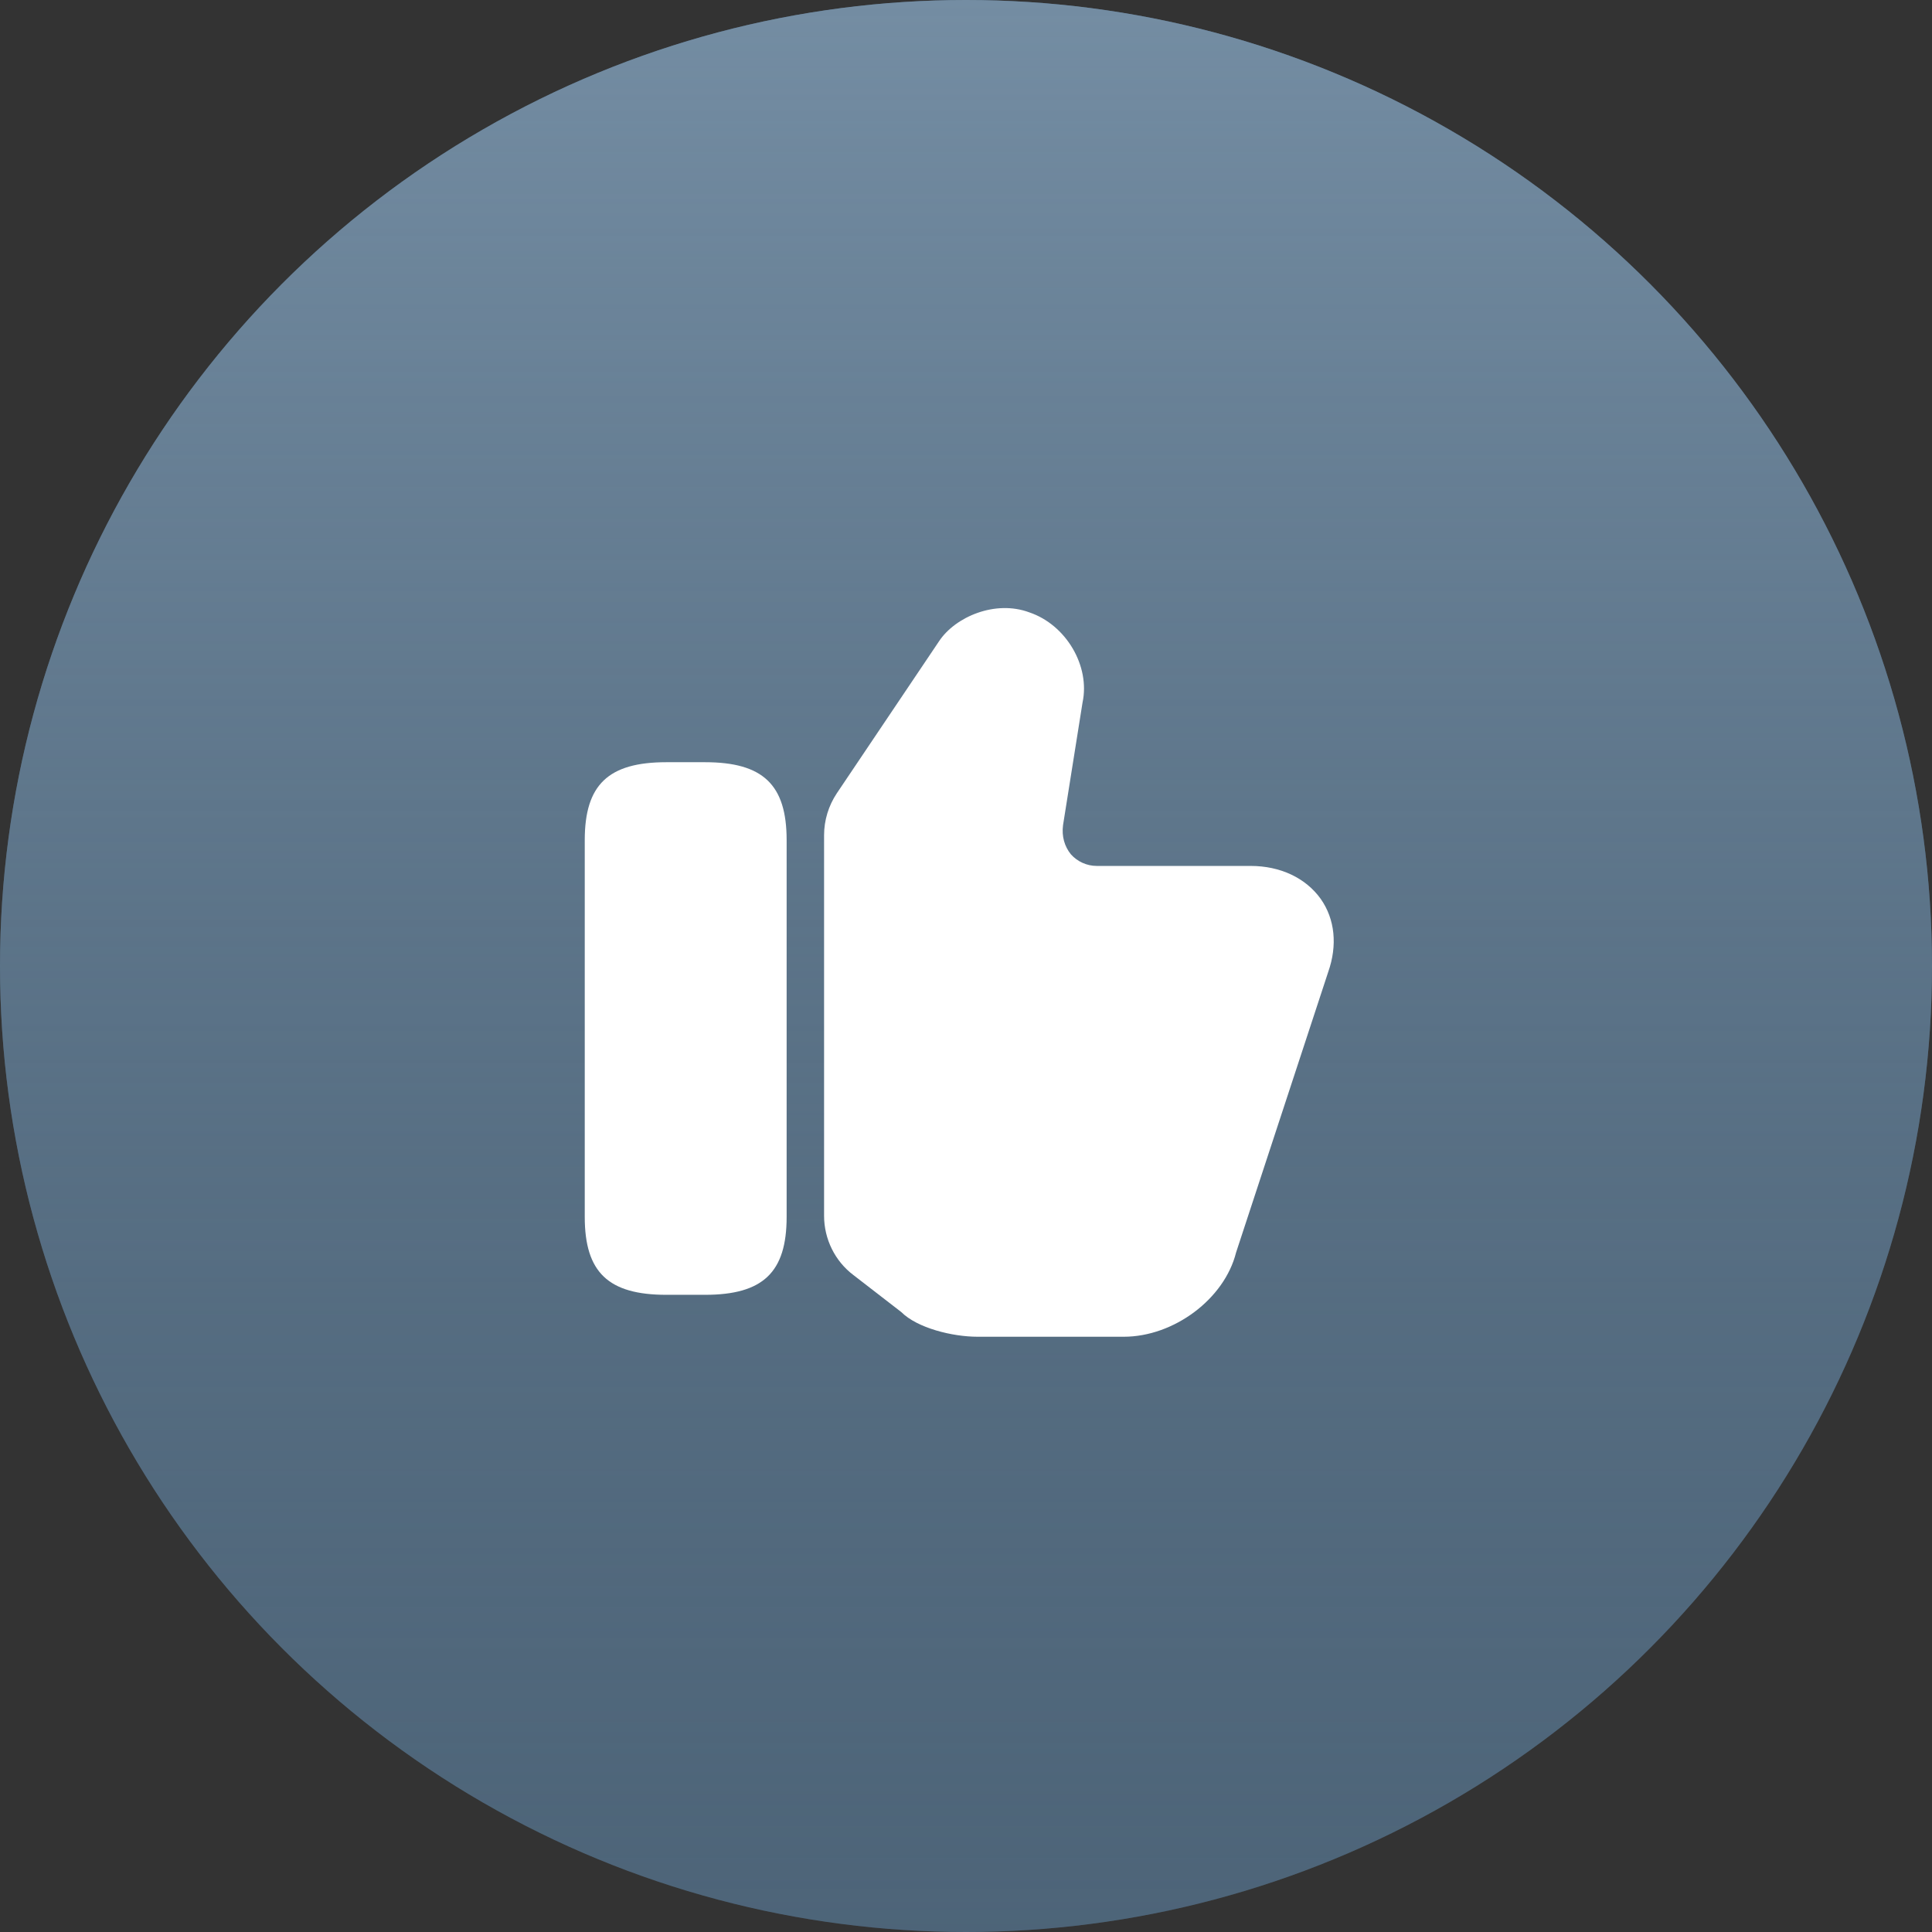 <?xml version="1.0" encoding="UTF-8"?> <svg xmlns="http://www.w3.org/2000/svg" width="87" height="87" viewBox="0 0 87 87" fill="none"><rect x="0" y="0" width="87" height="87" fill="#333333" stroke="none"/> <circle cx="43.5" cy="43.5" r="43.5" fill="#4A6175"></circle> <circle cx="43.5" cy="43.5" r="43.5" fill="url(#paint0_linear_597_5599)"></circle> <path d="M37.109 54.748V37.611C37.109 36.937 37.312 36.279 37.683 35.722L42.287 28.875C43.013 27.778 44.817 27.003 46.352 27.576C48.005 28.133 49.101 29.988 48.747 31.641L47.87 37.156C47.803 37.662 47.937 38.117 48.224 38.472C48.511 38.792 48.932 38.994 49.388 38.994H56.32C57.652 38.994 58.799 39.534 59.474 40.479C60.115 41.389 60.233 42.57 59.811 43.768L55.662 56.401C55.139 58.492 52.862 60.195 50.602 60.195H44.024C42.894 60.195 41.309 59.807 40.584 59.082L38.425 57.413C37.598 56.788 37.109 55.793 37.109 54.748Z" fill="white"></path> <path d="M31.746 34.323H30.009C27.394 34.323 26.332 35.335 26.332 37.831V54.799C26.332 57.295 27.394 58.307 30.009 58.307H31.746C34.36 58.307 35.423 57.295 35.423 54.799V37.831C35.423 35.335 34.36 34.323 31.746 34.323Z" fill="white"></path> <defs> <linearGradient id="paint0_linear_597_5599" x1="43.5" y1="0" x2="43.5" y2="120.197" gradientUnits="userSpaceOnUse"> <stop stop-color="#748DA3"></stop> <stop offset="1" stop-color="#4A6175" stop-opacity="0"></stop> </linearGradient> </defs> </svg> 